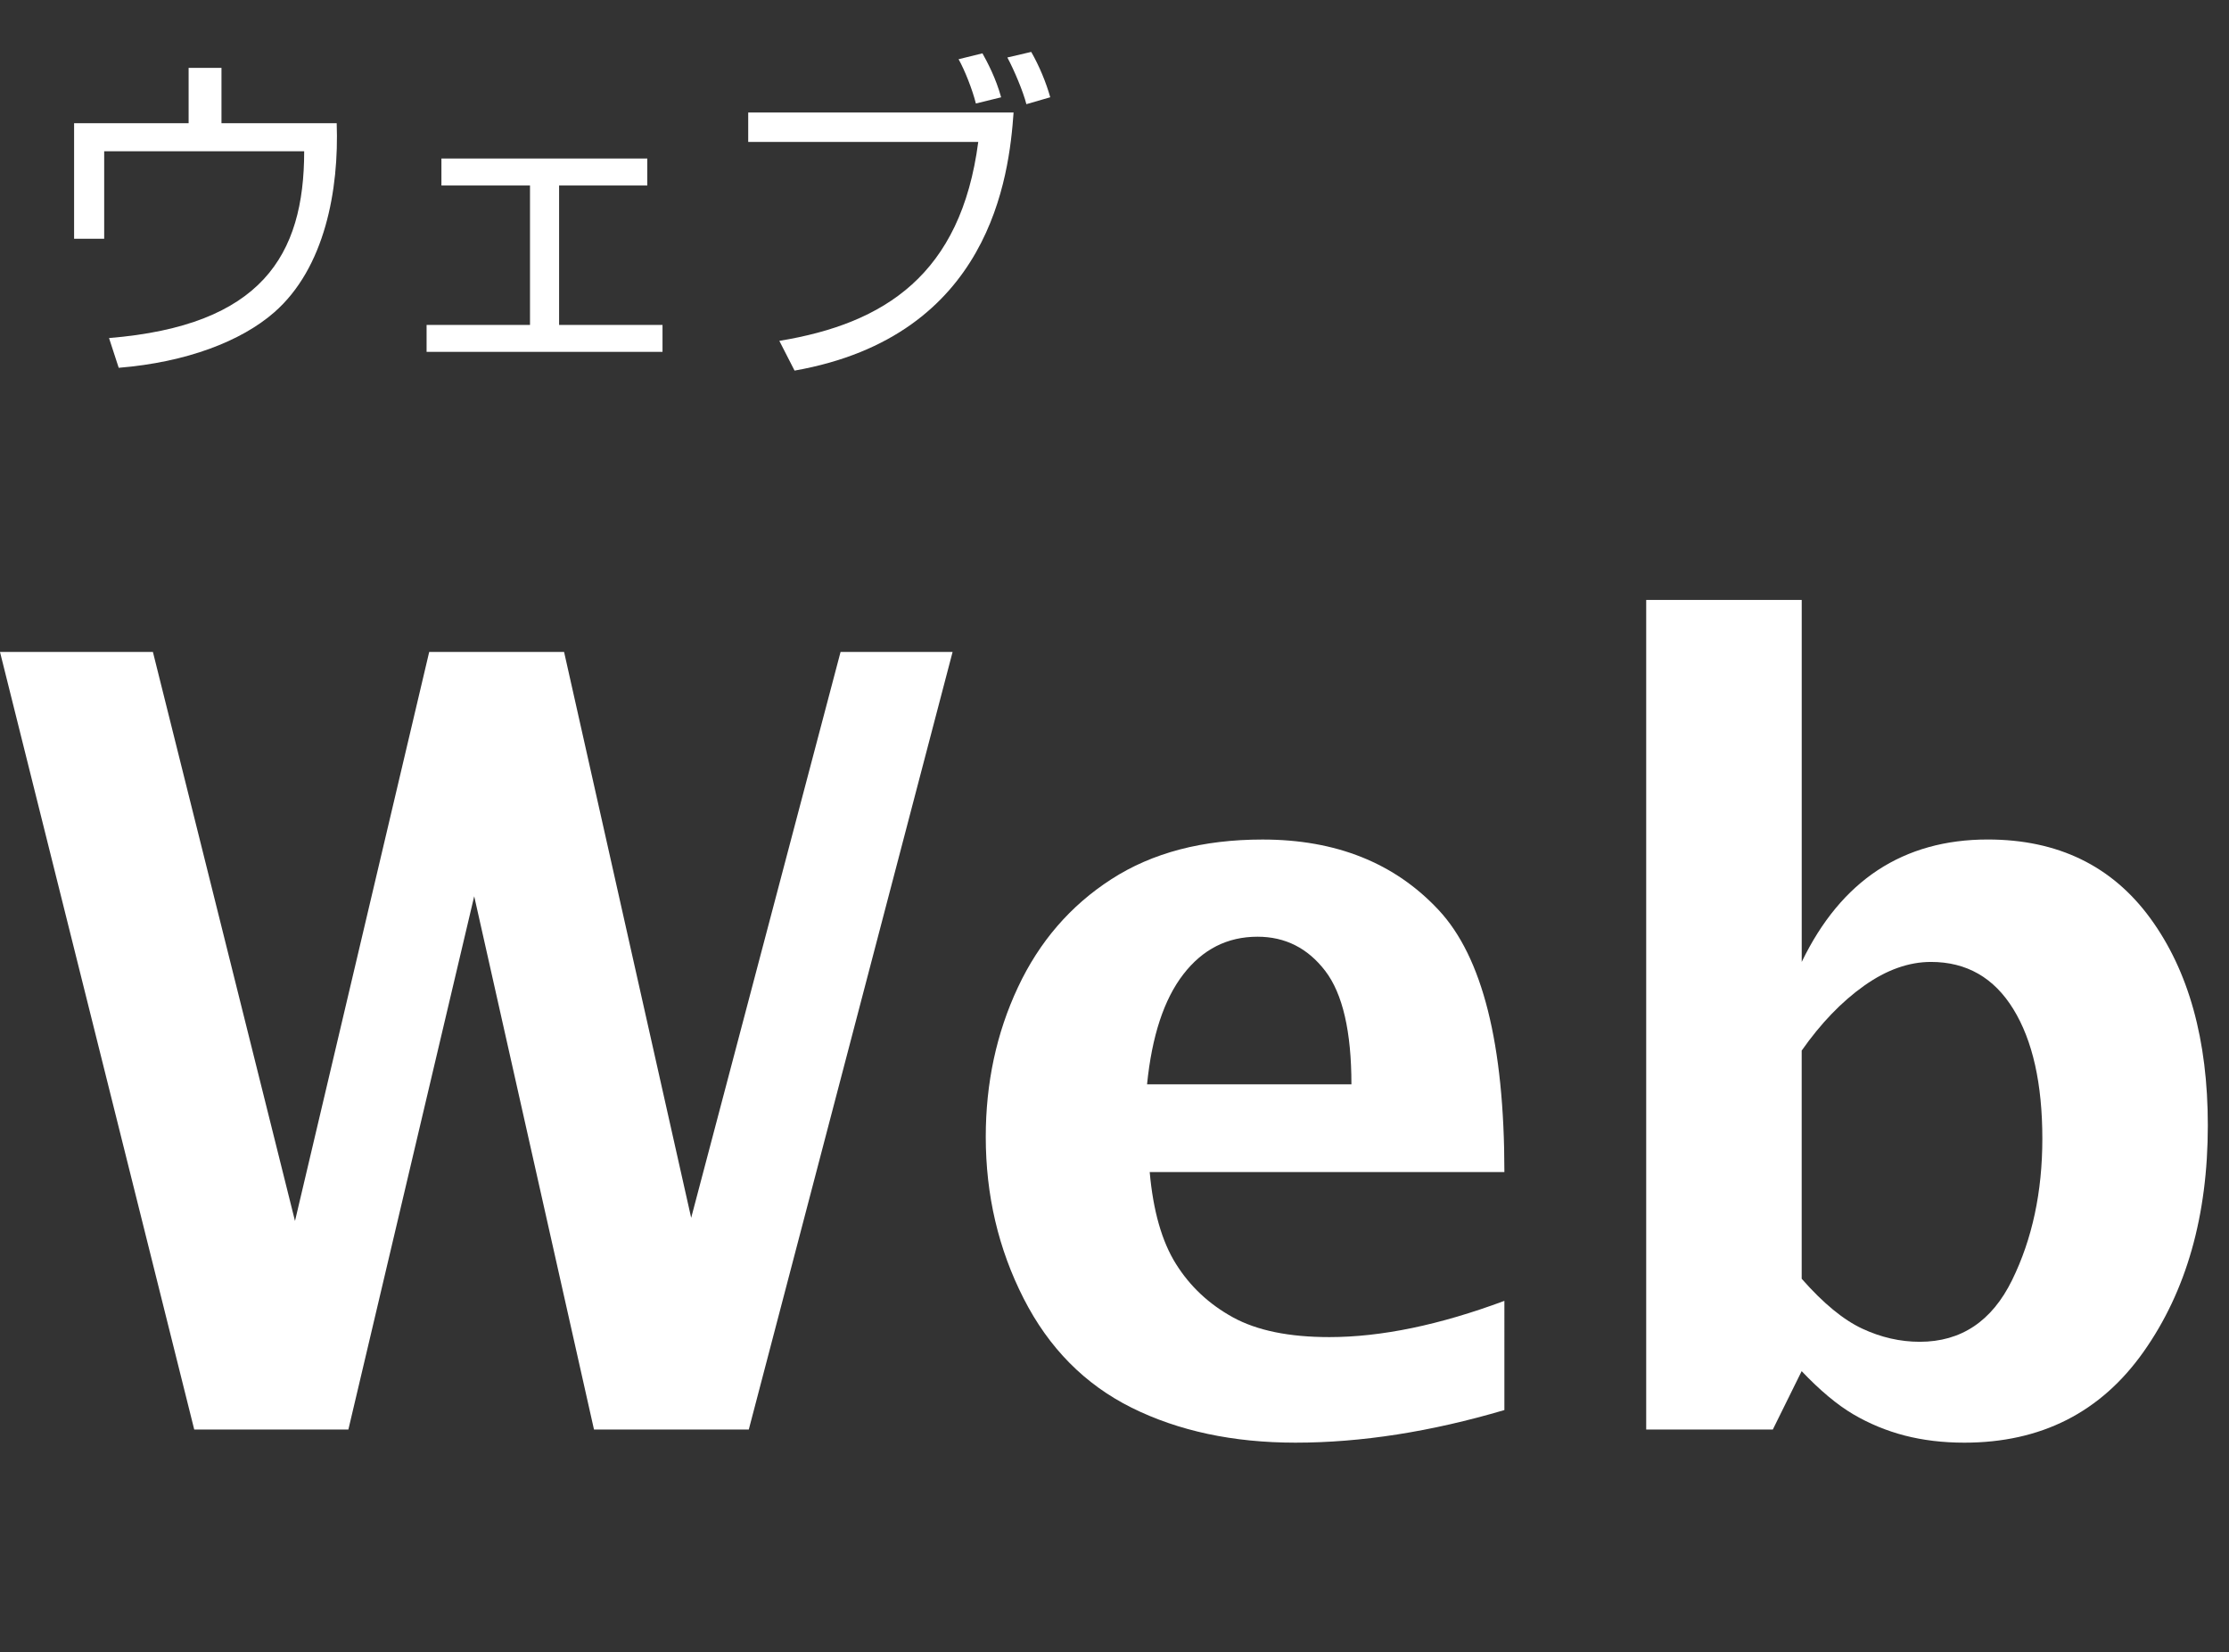 <?xml version="1.0" encoding="utf-8"?>
<!-- Generator: Adobe Illustrator 24.2.3, SVG Export Plug-In . SVG Version: 6.00 Build 0)  -->
<svg version="1.1" id="レイヤー_1" xmlns="http://www.w3.org/2000/svg" xmlns:xlink="http://www.w3.org/1999/xlink" x="0px"
	 y="0px" viewBox="0 0 58 43" style="enable-background:new 0 0 58 43;" xml:space="preserve">
<rect x="0" y="0" width="58" height="43" fill="#333333" stroke="none"/>
<style type="text/css">
	.st0{fill:#FFFFFF;}
</style>
<g>
	<g>
		<path class="st0" d="M5.054,37.2L0,16.966h3.979l3.697,14.807l3.492-14.807h3.51l3.307,14.725l3.887-14.725h2.915L19.484,37.2
			h-4.028l-3.117-13.877L9.065,37.2H5.054z"/>
		<path class="st0" d="M39.144,36.694c-1.911,0.564-3.724,0.848-5.436,0.848c-1.622,0-3.042-0.304-4.261-0.909
			c-1.218-0.606-2.156-1.555-2.812-2.844c-0.657-1.29-0.985-2.691-0.985-4.204c0-1.403,0.278-2.7,0.836-3.89
			c0.557-1.189,1.367-2.129,2.433-2.816c1.064-0.688,2.376-1.032,3.934-1.032c1.912,0,3.438,0.61,4.579,1.832
			c1.143,1.222,1.713,3.495,1.713,6.822h-9.229c0.09,1.012,0.318,1.81,0.685,2.393c0.365,0.583,0.86,1.046,1.483,1.388
			c0.624,0.342,1.459,0.513,2.507,0.513c1.347,0,2.864-0.314,4.554-0.943V36.694z M29.847,28.218h5.318
			c0-1.376-0.228-2.36-0.682-2.953c-0.455-0.593-1.042-0.889-1.762-0.889c-0.783,0-1.426,0.325-1.93,0.978
			C30.288,26.005,29.973,26.96,29.847,28.218z"/>
		<path class="st0" d="M42.835,37.2V15.612h4.047v9.42c0.513-1.062,1.173-1.858,1.981-2.39c0.809-0.53,1.762-0.796,2.858-0.796
			c1.823,0,3.234,0.684,4.232,2.051c0.997,1.367,1.496,3.163,1.496,5.387c0,2.352-0.558,4.315-1.672,5.893s-2.669,2.365-4.664,2.365
			c-0.557,0-1.073-0.062-1.55-0.185c-0.477-0.124-0.924-0.309-1.342-0.555s-0.864-0.62-1.341-1.121L46.13,37.2H42.835z
			 M46.882,33.278c0.561,0.638,1.086,1.069,1.575,1.297s0.988,0.342,1.496,0.342c1.076,0,1.878-0.535,2.402-1.604
			c0.525-1.069,0.788-2.296,0.788-3.68c0-1.429-0.251-2.553-0.754-3.372s-1.218-1.229-2.144-1.229c-0.578,0-1.159,0.207-1.742,0.621
			s-1.124,0.976-1.622,1.686V33.278z"/>
	</g>
	<g>
		<path class="st0" d="M5.763,1.766v1.44h2.998c0.063,1.729-0.306,3.772-1.629,4.925c-0.855,0.747-2.278,1.297-4.043,1.44
			L2.837,8.797c3.971-0.324,5.078-2.151,5.078-4.861H2.711v2.277H1.928V3.206h2.98v-1.44H5.763z"/>
		<path class="st0" d="M16.843,4.125v0.702h-2.295v3.628h2.691v0.702H11.1V8.455h2.691V4.827h-2.305V4.125H16.843z"/>
		<path class="st0" d="M26.374,2.928c-0.117,1.656-0.595,5.815-5.699,6.716l-0.396-0.774c2.745-0.45,4.726-1.729,5.176-5.177h-5.986
			V2.928H26.374z M25.393,2.693c-0.09-0.36-0.288-0.864-0.45-1.152l0.621-0.153c0.126,0.226,0.351,0.648,0.486,1.144L25.393,2.693z
			 M26.707,2.711c-0.081-0.324-0.324-0.9-0.495-1.215l0.621-0.145c0.207,0.36,0.387,0.793,0.495,1.18L26.707,2.711z"/>
	</g>
</g>
</svg>
